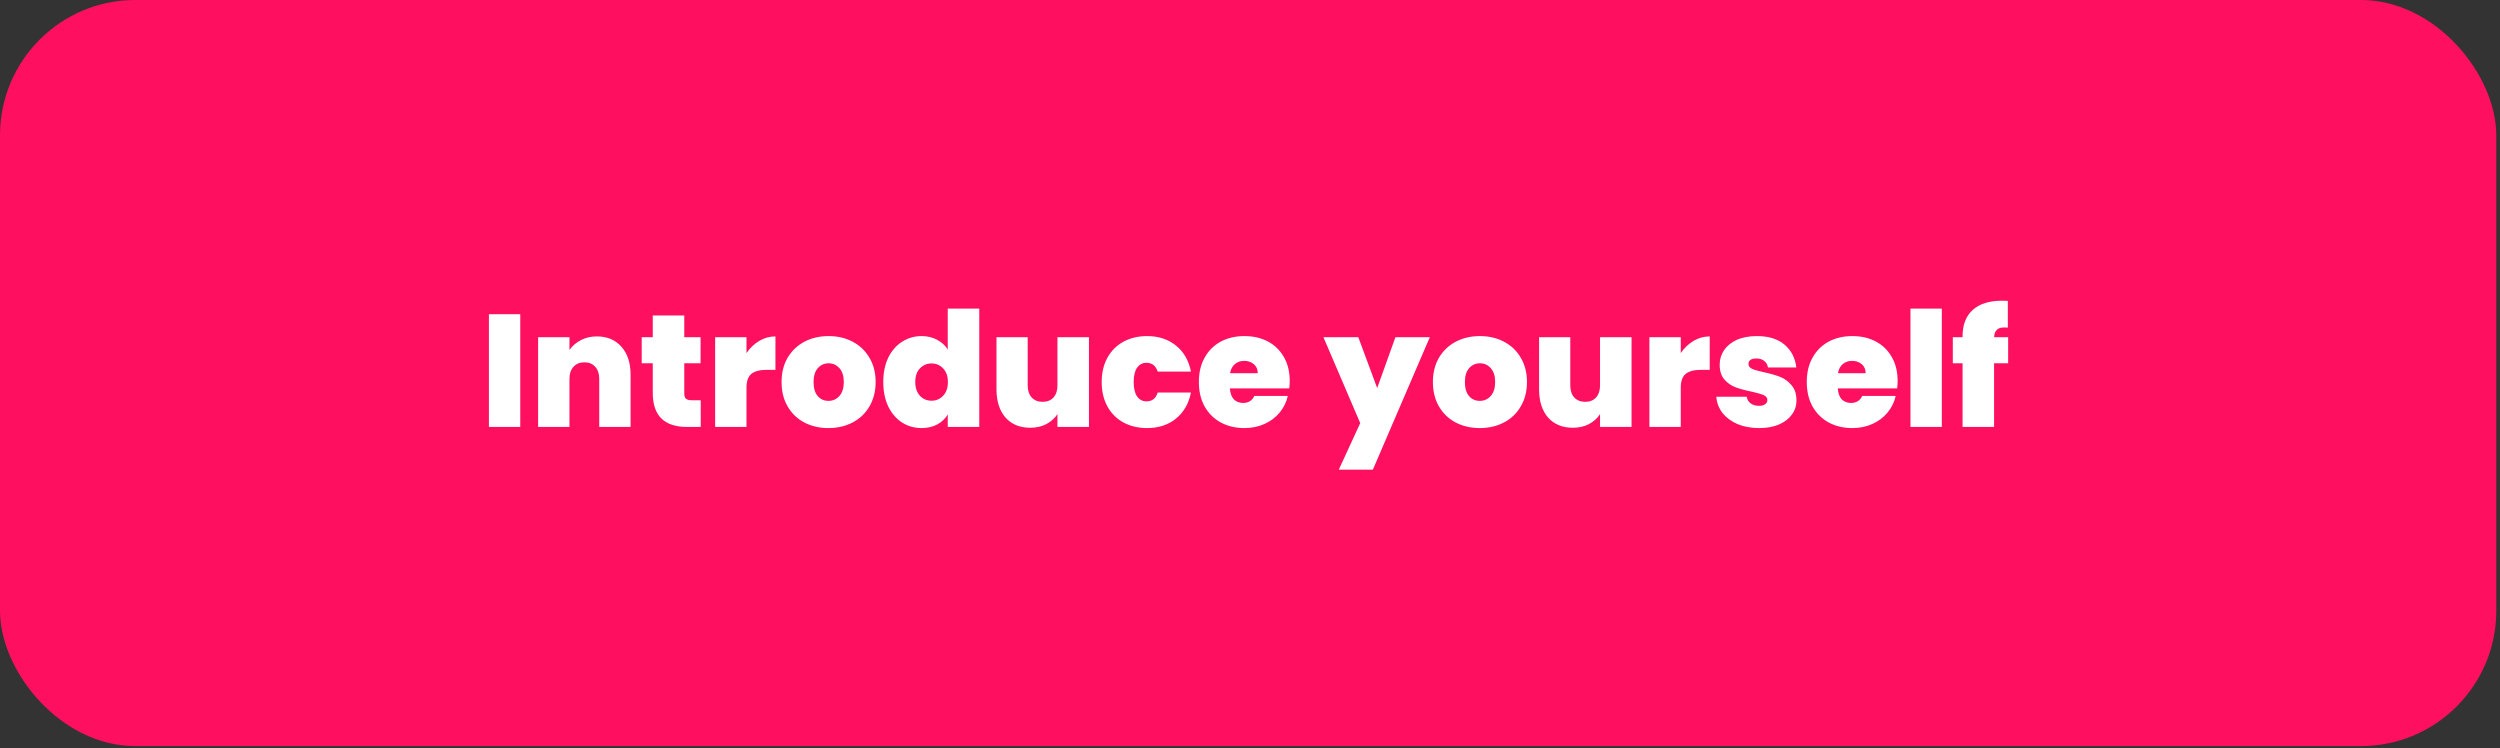 <svg xmlns="http://www.w3.org/2000/svg" fill="none" viewBox="0 0 371 111" height="111" width="371">
<rect x="0" y="0" width="371" height="111" fill="#333333" stroke="none"/>
<rect fill="#FF0F5F" rx="20.078" height="110.721" width="370.448"></rect>
<path fill="white" d="M77.207 46.623V63.36H72.554V46.623H77.207ZM88.57 49.923C90.105 49.923 91.324 50.437 92.226 51.466C93.128 52.479 93.579 53.856 93.579 55.597V63.36H88.926V56.214C88.926 55.454 88.728 54.861 88.333 54.434C87.937 53.99 87.407 53.769 86.742 53.769C86.046 53.769 85.499 53.99 85.104 54.434C84.708 54.861 84.51 55.454 84.51 56.214V63.36H79.857V50.041H84.51V51.941C84.922 51.339 85.476 50.856 86.172 50.492C86.868 50.112 87.668 49.923 88.57 49.923ZM103.991 59.395V63.36H101.973C98.57 63.36 96.869 61.675 96.869 58.303V53.911H95.231V50.041H96.869V46.812H101.546V50.041H103.967V53.911H101.546V58.374C101.546 58.739 101.625 59 101.783 59.158C101.957 59.316 102.242 59.395 102.638 59.395H103.991ZM110.779 52.392C111.301 51.632 111.934 51.031 112.678 50.587C113.422 50.144 114.221 49.923 115.076 49.923V54.885H113.77C112.757 54.885 112.005 55.082 111.515 55.478C111.024 55.874 110.779 56.562 110.779 57.544V63.36H106.125V50.041H110.779V52.392ZM122.941 63.526C121.611 63.526 120.416 63.249 119.356 62.696C118.311 62.142 117.488 61.35 116.887 60.321C116.285 59.292 115.984 58.082 115.984 56.689C115.984 55.312 116.285 54.109 116.887 53.08C117.504 52.051 118.335 51.26 119.379 50.706C120.44 50.152 121.635 49.875 122.964 49.875C124.294 49.875 125.481 50.152 126.526 50.706C127.586 51.26 128.417 52.051 129.018 53.08C129.636 54.109 129.944 55.312 129.944 56.689C129.944 58.066 129.636 59.277 129.018 60.321C128.417 61.35 127.586 62.142 126.526 62.696C125.465 63.249 124.27 63.526 122.941 63.526ZM122.941 59.49C123.59 59.49 124.128 59.253 124.555 58.778C124.998 58.288 125.22 57.591 125.22 56.689C125.22 55.787 124.998 55.098 124.555 54.623C124.128 54.149 123.597 53.911 122.964 53.911C122.331 53.911 121.801 54.149 121.374 54.623C120.946 55.098 120.733 55.787 120.733 56.689C120.733 57.607 120.938 58.303 121.35 58.778C121.761 59.253 122.292 59.49 122.941 59.49ZM131.078 56.689C131.078 55.312 131.323 54.109 131.814 53.08C132.32 52.051 133.009 51.26 133.879 50.706C134.75 50.152 135.715 49.875 136.776 49.875C137.63 49.875 138.39 50.057 139.055 50.421C139.735 50.769 140.266 51.252 140.646 51.869V45.792H145.323V63.36H140.646V61.508C140.281 62.126 139.767 62.616 139.102 62.98C138.438 63.344 137.654 63.526 136.752 63.526C135.691 63.526 134.726 63.249 133.856 62.696C133.001 62.142 132.32 61.35 131.814 60.321C131.323 59.277 131.078 58.066 131.078 56.689ZM140.669 56.689C140.669 55.834 140.432 55.161 139.957 54.671C139.498 54.18 138.928 53.935 138.248 53.935C137.551 53.935 136.974 54.18 136.515 54.671C136.056 55.146 135.826 55.818 135.826 56.689C135.826 57.544 136.056 58.224 136.515 58.731C136.974 59.221 137.551 59.467 138.248 59.467C138.928 59.467 139.498 59.221 139.957 58.731C140.432 58.24 140.669 57.559 140.669 56.689ZM161.602 50.041V63.36H156.925V61.461C156.529 62.062 155.983 62.553 155.287 62.933C154.59 63.297 153.791 63.479 152.889 63.479C151.338 63.479 150.111 62.972 149.209 61.959C148.322 60.931 147.879 59.538 147.879 57.781V50.041H152.509V57.188C152.509 57.947 152.707 58.549 153.102 58.992C153.514 59.419 154.052 59.633 154.717 59.633C155.397 59.633 155.935 59.419 156.331 58.992C156.727 58.549 156.925 57.947 156.925 57.188V50.041H161.602ZM163.49 56.689C163.49 55.312 163.775 54.109 164.345 53.08C164.915 52.051 165.706 51.26 166.719 50.706C167.748 50.152 168.919 49.875 170.233 49.875C171.926 49.875 173.351 50.342 174.506 51.276C175.662 52.194 176.406 53.484 176.738 55.146H171.8C171.515 54.275 170.961 53.84 170.138 53.84C169.552 53.84 169.085 54.085 168.737 54.576C168.405 55.051 168.239 55.755 168.239 56.689C168.239 57.623 168.405 58.335 168.737 58.826C169.085 59.316 169.552 59.562 170.138 59.562C170.977 59.562 171.531 59.126 171.8 58.256H176.738C176.406 59.902 175.662 61.192 174.506 62.126C173.351 63.059 171.926 63.526 170.233 63.526C168.919 63.526 167.748 63.249 166.719 62.696C165.706 62.142 164.915 61.35 164.345 60.321C163.775 59.292 163.49 58.082 163.49 56.689ZM191.396 56.547C191.396 56.91 191.373 57.275 191.325 57.639H182.517C182.565 58.367 182.762 58.913 183.111 59.277C183.475 59.625 183.934 59.799 184.488 59.799C185.263 59.799 185.817 59.451 186.15 58.754H191.112C190.906 59.672 190.502 60.495 189.901 61.224C189.315 61.936 188.571 62.498 187.669 62.909C186.767 63.321 185.77 63.526 184.678 63.526C183.364 63.526 182.193 63.249 181.164 62.696C180.151 62.142 179.352 61.35 178.766 60.321C178.196 59.292 177.911 58.082 177.911 56.689C177.911 55.296 178.196 54.093 178.766 53.08C179.336 52.051 180.127 51.26 181.14 50.706C182.169 50.152 183.348 49.875 184.678 49.875C185.991 49.875 187.155 50.144 188.168 50.682C189.181 51.221 189.972 51.996 190.542 53.009C191.112 54.006 191.396 55.185 191.396 56.547ZM186.648 55.383C186.648 54.813 186.458 54.37 186.078 54.054C185.698 53.721 185.224 53.555 184.654 53.555C184.084 53.555 183.617 53.713 183.253 54.03C182.889 54.331 182.652 54.782 182.541 55.383H186.648ZM212.185 50.041L203.733 69.699H198.676L201.857 62.79L196.397 50.041H201.572L204.374 57.591L207.08 50.041H212.185ZM219.599 63.526C218.269 63.526 217.074 63.249 216.014 62.696C214.969 62.142 214.146 61.35 213.544 60.321C212.943 59.292 212.642 58.082 212.642 56.689C212.642 55.312 212.943 54.109 213.544 53.08C214.162 52.051 214.993 51.26 216.037 50.706C217.098 50.152 218.293 49.875 219.622 49.875C220.952 49.875 222.139 50.152 223.183 50.706C224.244 51.26 225.075 52.051 225.676 53.08C226.294 54.109 226.602 55.312 226.602 56.689C226.602 58.066 226.294 59.277 225.676 60.321C225.075 61.35 224.244 62.142 223.183 62.696C222.123 63.249 220.928 63.526 219.599 63.526ZM219.599 59.49C220.247 59.49 220.786 59.253 221.213 58.778C221.656 58.288 221.878 57.591 221.878 56.689C221.878 55.787 221.656 55.098 221.213 54.623C220.786 54.149 220.255 53.911 219.622 53.911C218.989 53.911 218.459 54.149 218.032 54.623C217.604 55.098 217.391 55.787 217.391 56.689C217.391 57.607 217.596 58.303 218.008 58.778C218.419 59.253 218.95 59.49 219.599 59.49ZM242.123 50.041V63.36H237.446V61.461C237.05 62.062 236.504 62.553 235.808 62.933C235.111 63.297 234.312 63.479 233.41 63.479C231.859 63.479 230.632 62.972 229.73 61.959C228.844 60.931 228.4 59.538 228.4 57.781V50.041H233.03V57.188C233.03 57.947 233.228 58.549 233.624 58.992C234.035 59.419 234.573 59.633 235.238 59.633C235.919 59.633 236.457 59.419 236.852 58.992C237.248 58.549 237.446 57.947 237.446 57.188V50.041H242.123ZM249.425 52.392C249.947 51.632 250.58 51.031 251.324 50.587C252.068 50.144 252.867 49.923 253.722 49.923V54.885H252.416C251.403 54.885 250.651 55.082 250.161 55.478C249.67 55.874 249.425 56.562 249.425 57.544V63.36H244.771V50.041H249.425V52.392ZM261.064 63.526C259.861 63.526 258.785 63.329 257.835 62.933C256.901 62.521 256.158 61.967 255.604 61.271C255.065 60.559 254.765 59.76 254.701 58.873H259.212C259.276 59.3 259.473 59.633 259.806 59.87C260.138 60.108 260.55 60.226 261.04 60.226C261.42 60.226 261.721 60.147 261.943 59.989C262.164 59.831 262.275 59.625 262.275 59.372C262.275 59.039 262.093 58.794 261.729 58.636C261.365 58.477 260.763 58.303 259.925 58.113C258.975 57.923 258.184 57.71 257.55 57.472C256.917 57.235 256.363 56.847 255.889 56.309C255.43 55.771 255.2 55.043 255.2 54.125C255.2 53.334 255.414 52.621 255.841 51.988C256.268 51.339 256.894 50.825 257.717 50.445C258.555 50.065 259.561 49.875 260.732 49.875C262.473 49.875 263.842 50.303 264.839 51.157C265.836 52.012 266.414 53.136 266.572 54.528H262.37C262.291 54.101 262.101 53.777 261.8 53.555C261.515 53.318 261.127 53.199 260.637 53.199C260.257 53.199 259.964 53.27 259.758 53.413C259.568 53.555 259.473 53.753 259.473 54.006C259.473 54.323 259.655 54.568 260.02 54.742C260.384 54.9 260.969 55.067 261.776 55.241C262.742 55.446 263.541 55.676 264.174 55.929C264.823 56.182 265.385 56.594 265.86 57.164C266.351 57.718 266.596 58.477 266.596 59.443C266.596 60.218 266.366 60.915 265.907 61.532C265.464 62.149 264.823 62.64 263.984 63.004C263.161 63.352 262.188 63.526 261.064 63.526ZM281.609 56.547C281.609 56.91 281.585 57.275 281.538 57.639H272.73C272.777 58.367 272.975 58.913 273.323 59.277C273.687 59.625 274.146 59.799 274.7 59.799C275.476 59.799 276.03 59.451 276.362 58.754H281.324C281.118 59.672 280.715 60.495 280.113 61.224C279.528 61.936 278.784 62.498 277.882 62.909C276.979 63.321 275.982 63.526 274.89 63.526C273.576 63.526 272.405 63.249 271.376 62.696C270.363 62.142 269.564 61.35 268.979 60.321C268.409 59.292 268.124 58.082 268.124 56.689C268.124 55.296 268.409 54.093 268.979 53.08C269.548 52.051 270.34 51.26 271.353 50.706C272.381 50.152 273.561 49.875 274.89 49.875C276.204 49.875 277.367 50.144 278.38 50.682C279.393 51.221 280.184 51.996 280.754 53.009C281.324 54.006 281.609 55.185 281.609 56.547ZM276.861 55.383C276.861 54.813 276.671 54.37 276.291 54.054C275.911 53.721 275.436 53.555 274.866 53.555C274.297 53.555 273.83 53.713 273.466 54.03C273.102 54.331 272.864 54.782 272.753 55.383H276.861ZM288.167 45.792V63.36H283.513V45.792H288.167ZM298.01 53.911H295.921V63.36H291.244V53.911H289.796V50.041H291.244V49.923C291.244 48.213 291.742 46.907 292.74 46.005C293.753 45.087 295.201 44.628 297.084 44.628C297.464 44.628 297.757 44.636 297.963 44.652V48.617C297.836 48.601 297.662 48.593 297.44 48.593C296.934 48.593 296.562 48.712 296.324 48.949C296.087 49.171 295.953 49.535 295.921 50.041H298.01V53.911Z"></path>
</svg>
